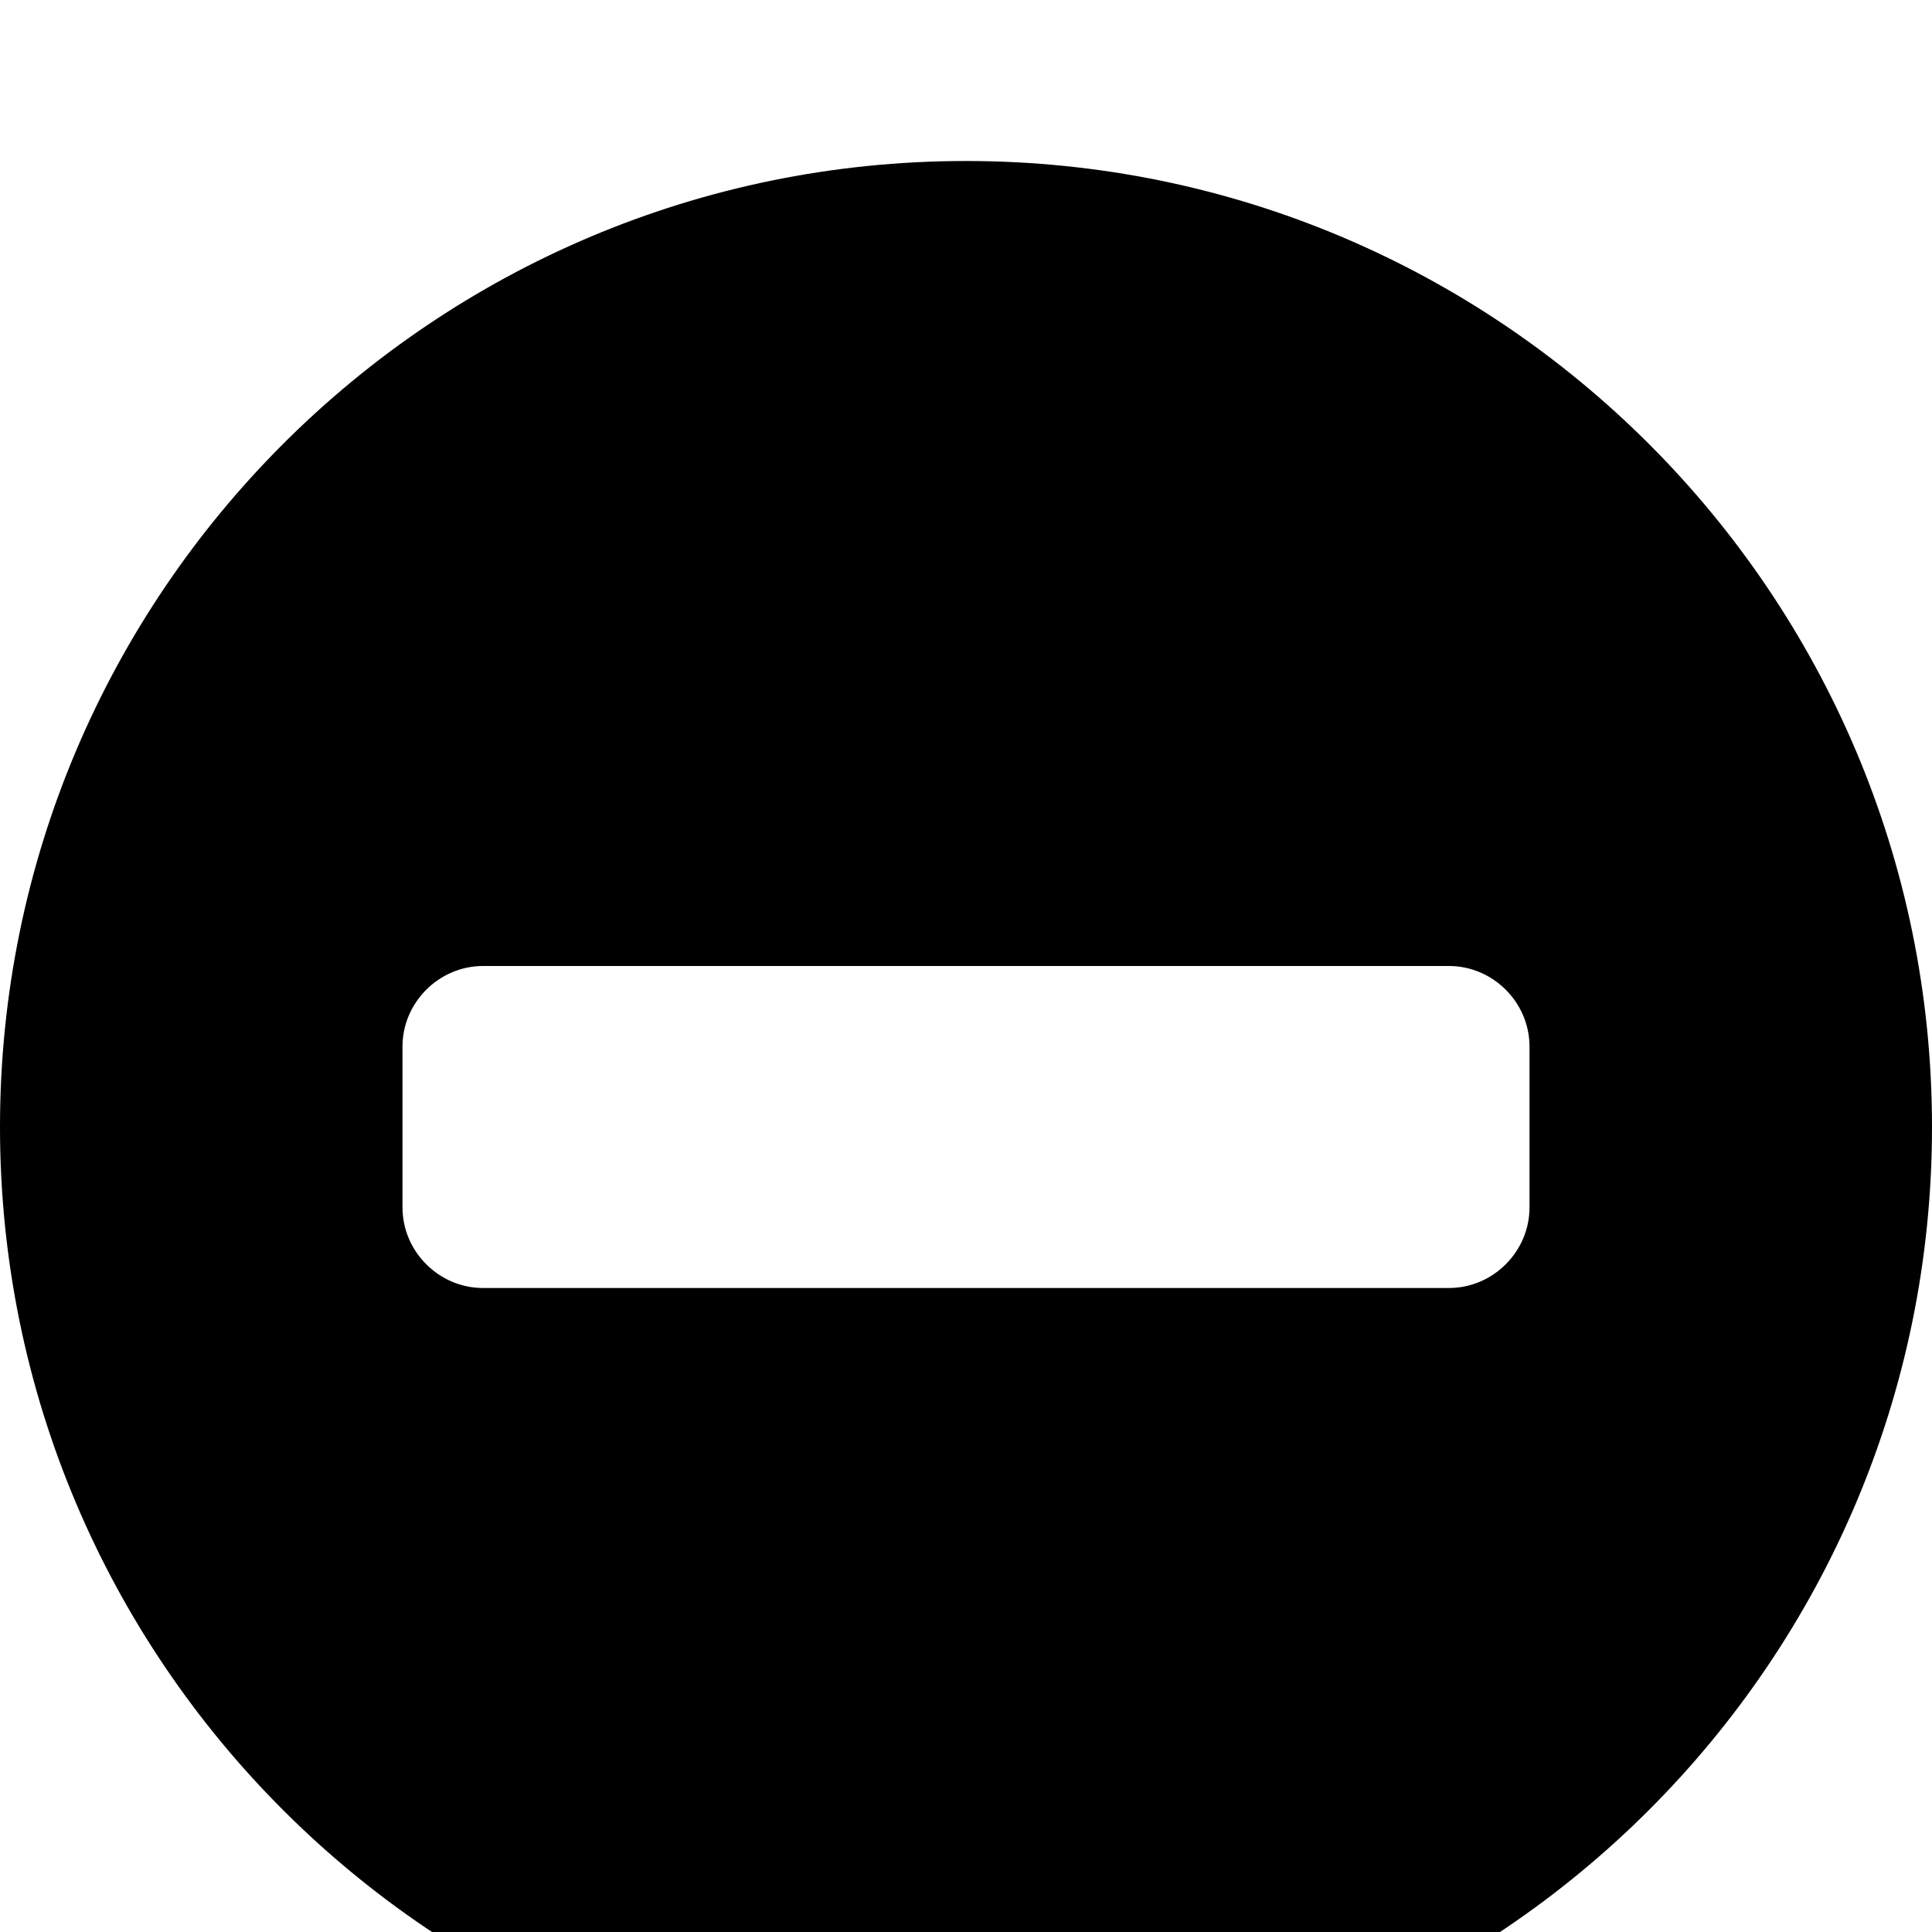 <svg width="1536" height="1536" xmlns="http://www.w3.org/2000/svg">
    <path d="M1216 960V832c0-35-29-64-64-64H384c-35 0-64 29-64 64v128c0 35 29 64 64 64h768c35 0 64-29 64-64zm320-64c0 424-344 768-768 768S0 1320 0 896s344-768 768-768 768 344 768 768z"/>
</svg>

